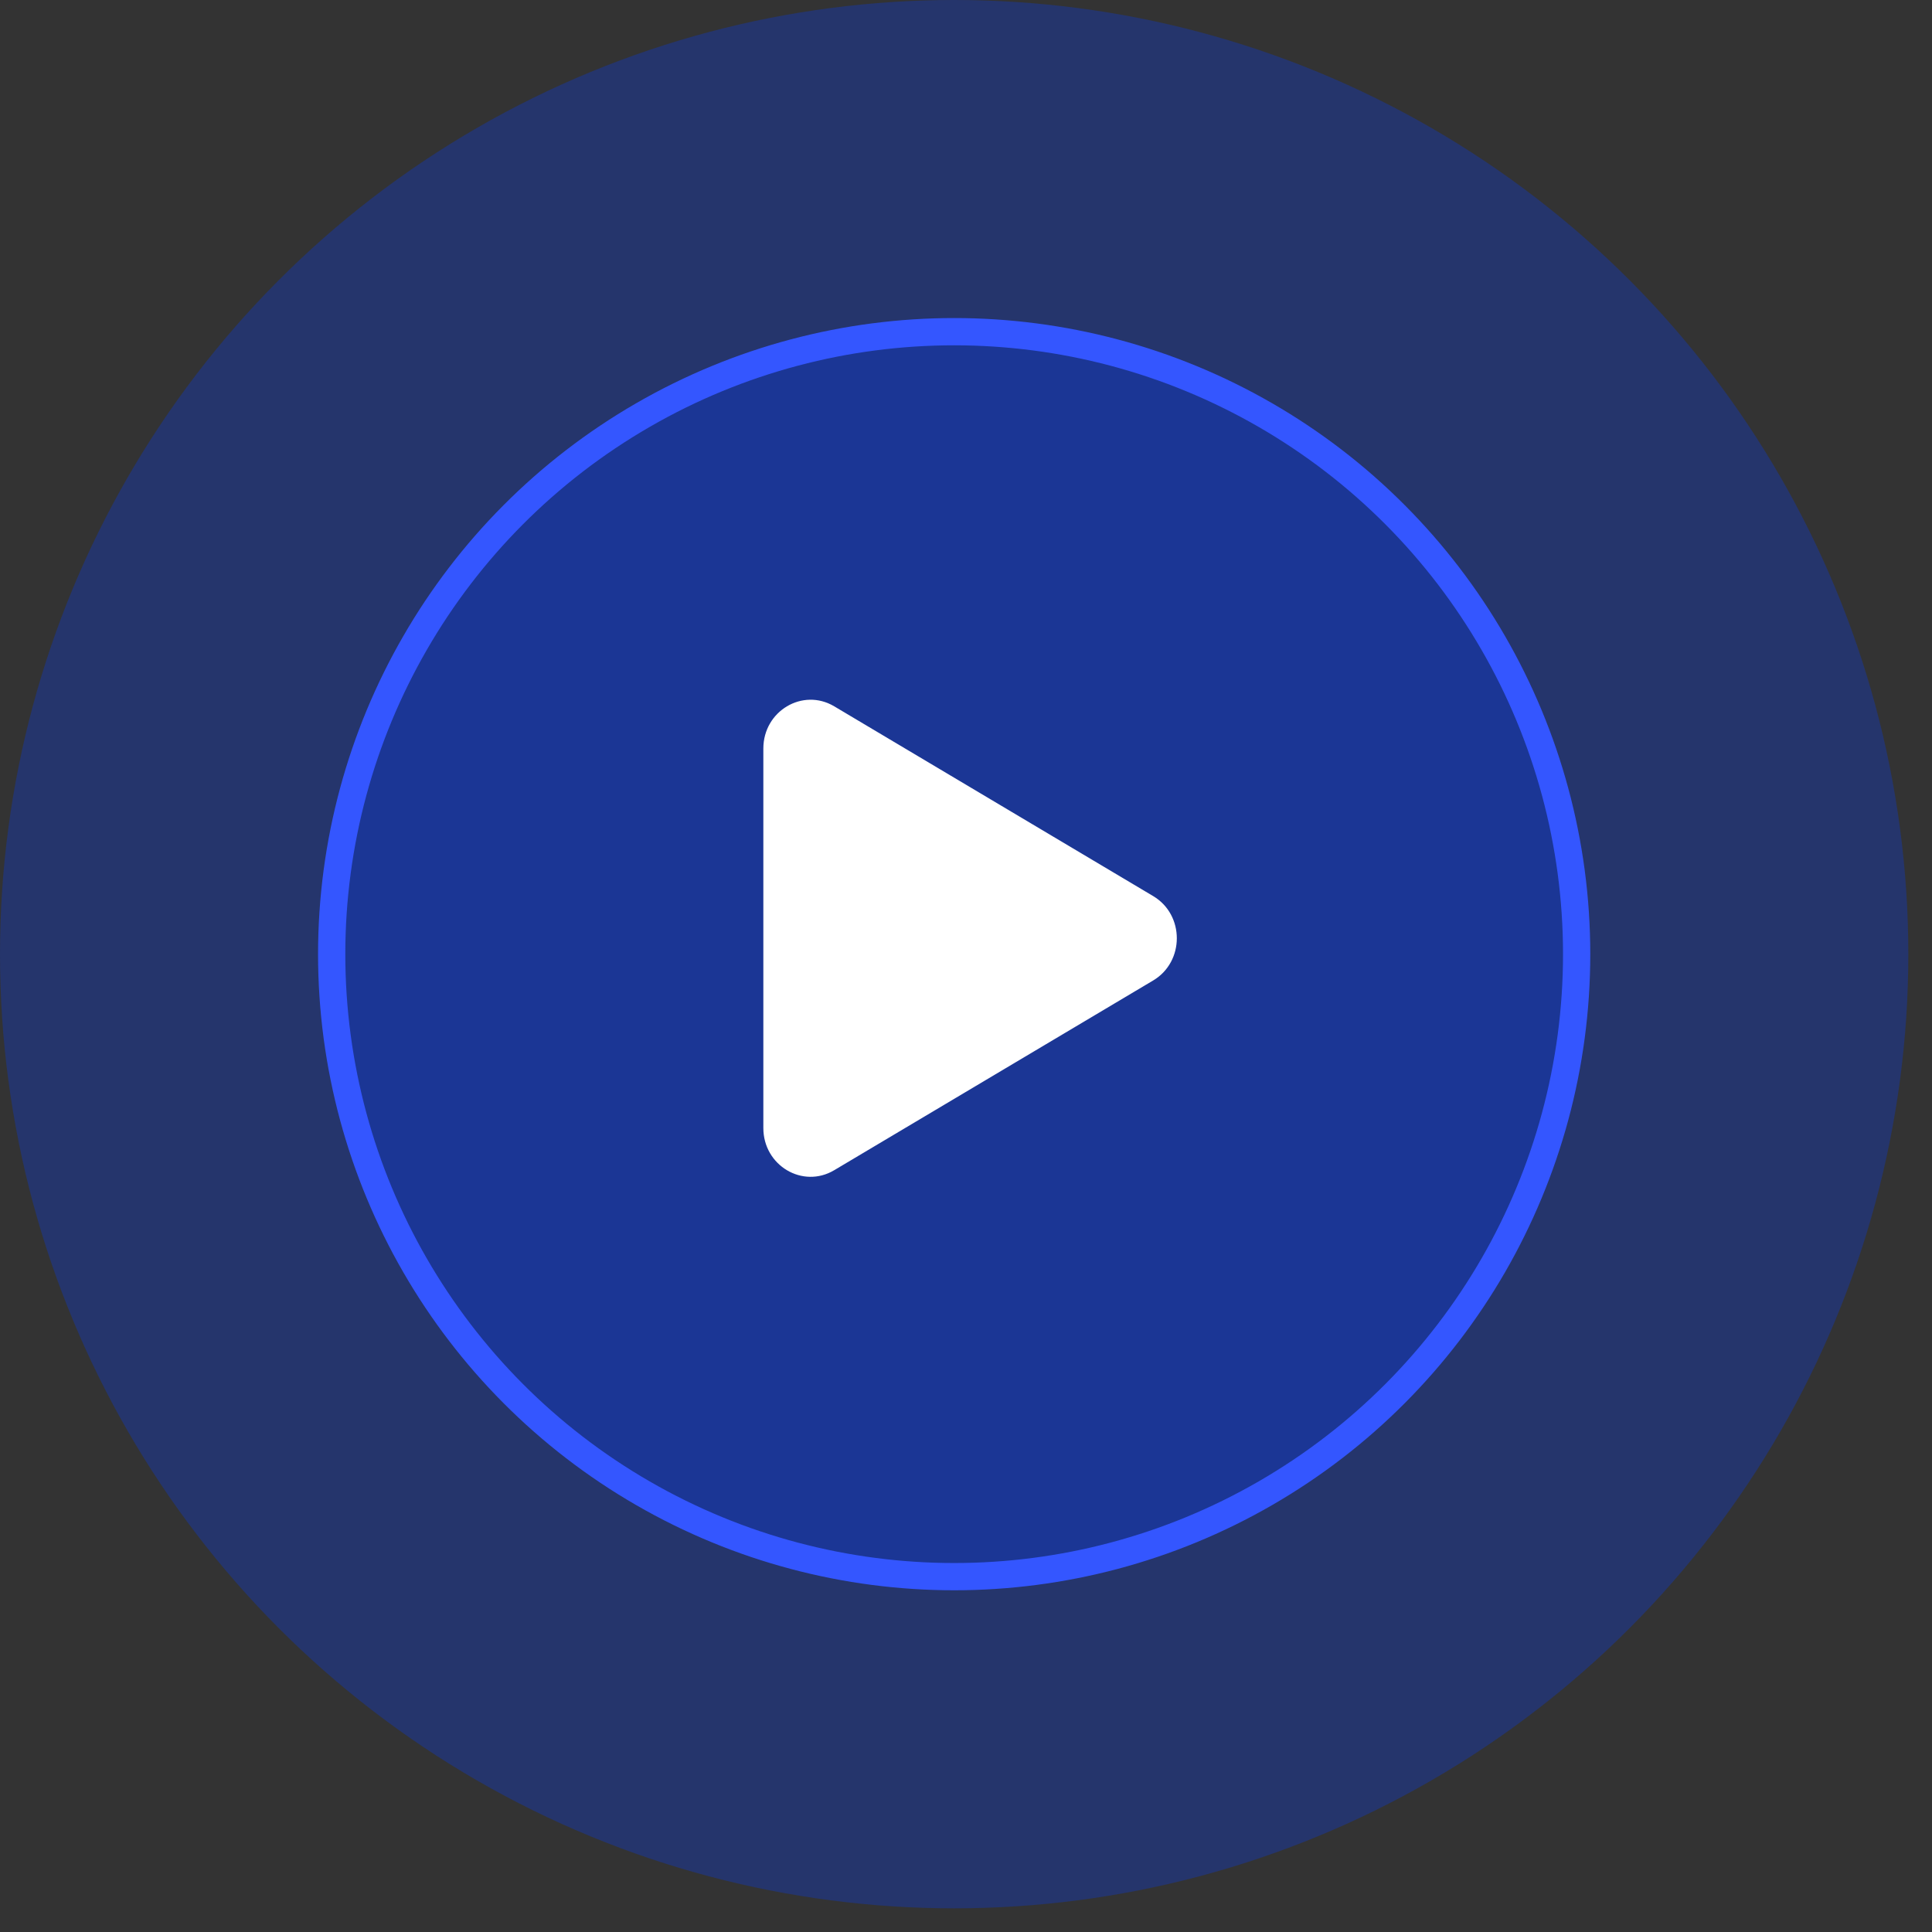 <?xml version="1.0" encoding="utf-8"?>
<svg xmlns="http://www.w3.org/2000/svg" fill="none" height="100%" overflow="visible" preserveAspectRatio="none" style="display: block;" viewBox="0 0 56 56" width="100%">
<rect x="0" y="0" width="56" height="56" fill="#333333" stroke="none"/>
<g id="Metric Container">
<circle cx="27.657" cy="27.657" fill="#003CFF" fill-opacity="0.28" id="Ellipse 143" r="27.657"/>
<circle cx="27.657" cy="27.657" fill="#003CFF" fill-opacity="0.28" id="Ellipse 142" r="18.043" stroke="#3456FF" stroke-width="0.79"/>
<path d="M33.426 25.974C34.339 26.517 34.339 27.875 33.426 28.419L24.18 33.919C23.267 34.463 22.126 33.784 22.126 32.697L22.126 21.696C22.126 20.609 23.267 19.93 24.18 20.473L33.426 25.974Z" fill="white" id="Polygon 1"/>
</g>
</svg>
